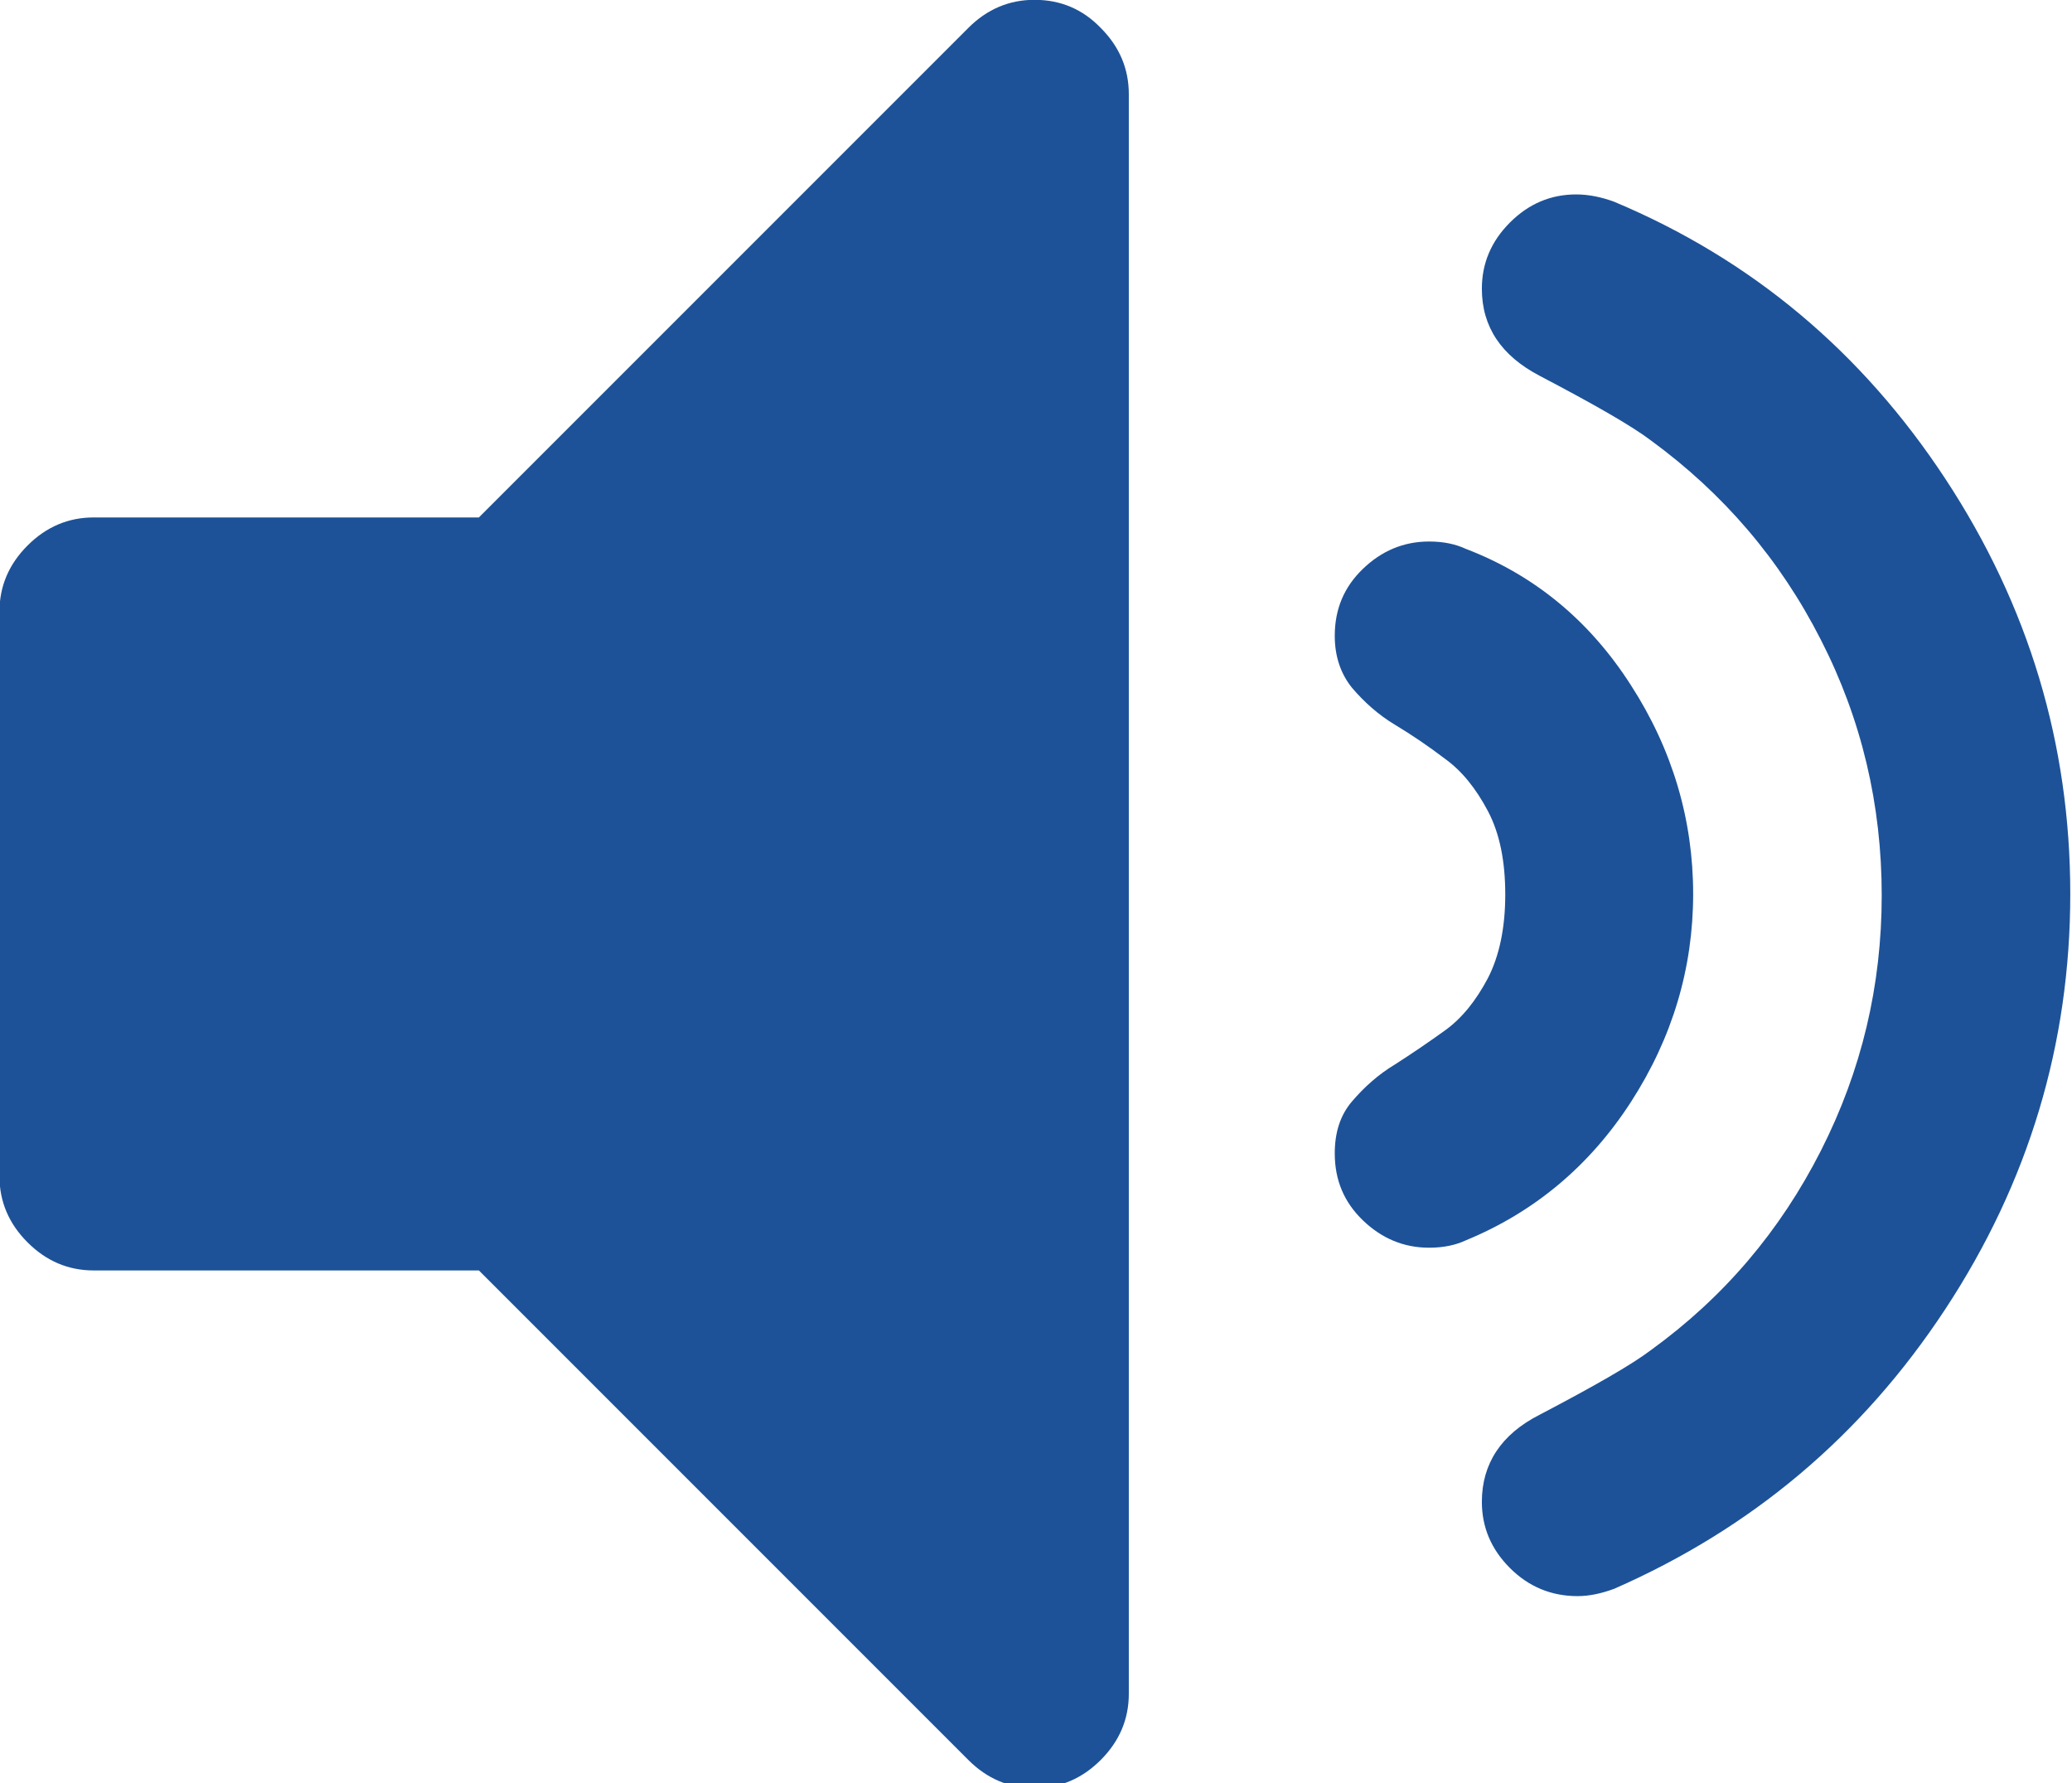 <?xml version="1.0" encoding="utf-8"?>
<!-- Generator: Adobe Illustrator 25.4.1, SVG Export Plug-In . SVG Version: 6.00 Build 0)  -->
<svg version="1.1" id="Layer_1" xmlns="http://www.w3.org/2000/svg" xmlns:xlink="http://www.w3.org/1999/xlink" x="0px" y="0px"
	 viewBox="0 0 50.2 43.2" style="enable-background:new 0 0 50.2 43.2;" xml:space="preserve">
<style type="text/css">
	.st0{fill:#1D5298;}
</style>
<g transform="matrix(.162 0 0 .162 1.704 1.632)">
	<path class="st0" d="M144.2-10.1c-3.8,0-7.1,1.4-9.9,4.2L61.1,67.3H3.5c-3.8,0-7.1,1.4-9.9,4.2c-2.8,2.8-4.2,6.1-4.2,9.9v84.4
		c0,3.8,1.4,7.1,4.2,9.9c2.8,2.8,6.1,4.2,9.9,4.2h57.6l73.2,73.2c2.8,2.8,6.1,4.2,9.9,4.2c3.8,0,7.1-1.4,9.9-4.2
		c2.8-2.8,4.2-6.1,4.2-9.9V4c0-3.8-1.4-7.1-4.2-9.9C151.4-8.7,148.1-10.1,144.2-10.1"/>
	<path class="st0" d="M233.4,154.7c6.2-9.6,9.3-20,9.3-31.1s-3.1-21.6-9.3-31.2c-6.2-9.7-14.5-16.5-24.7-20.4
		c-1.5-0.7-3.3-1.1-5.5-1.1c-3.8,0-7.1,1.4-9.9,4.1c-2.8,2.7-4.2,6-4.2,10c0,3.1,0.9,5.7,2.6,7.8c1.8,2.1,3.9,4,6.4,5.5
		c2.5,1.5,5,3.2,7.5,5.1c2.5,1.8,4.6,4.4,6.4,7.8c1.8,3.4,2.6,7.6,2.6,12.5c0,5-0.9,9.2-2.6,12.5c-1.8,3.4-3.9,6-6.4,7.8
		c-2.5,1.8-5,3.5-7.5,5.1c-2.5,1.5-4.6,3.4-6.4,5.5c-1.8,2.1-2.6,4.7-2.6,7.8c0,4,1.4,7.3,4.2,10c2.8,2.7,6.1,4.1,9.9,4.1
		c2.2,0,4-0.4,5.5-1.1C218.9,171.2,227.2,164.3,233.4,154.7"/>
	<path class="st0" d="M280.4,185.7c12.5-19,18.7-39.7,18.7-62.1c0-22.4-6.2-43.1-18.7-62.1c-12.5-19-29-32.8-49.5-41.4
		c-1.9-0.7-3.8-1.1-5.7-1.1c-3.8,0-7.1,1.4-9.9,4.2c-2.8,2.8-4.2,6.1-4.2,9.9c0,5.7,2.9,10,8.6,13c8.2,4.3,13.8,7.5,16.7,9.7
		c10.8,7.9,19.3,17.8,25.4,29.8c6.1,11.9,9.1,24.7,9.1,38.2c0,13.5-3,26.2-9.1,38.2c-6.1,12-14.5,21.9-25.4,29.8
		c-2.9,2.2-8.5,5.4-16.7,9.7c-5.7,2.9-8.6,7.3-8.6,13c0,3.8,1.4,7.1,4.2,9.9c2.8,2.8,6.2,4.2,10.1,4.2c1.8,0,3.6-0.4,5.5-1.1
		C251.4,218.5,267.9,204.7,280.4,185.7"/>
</g>
</svg>
